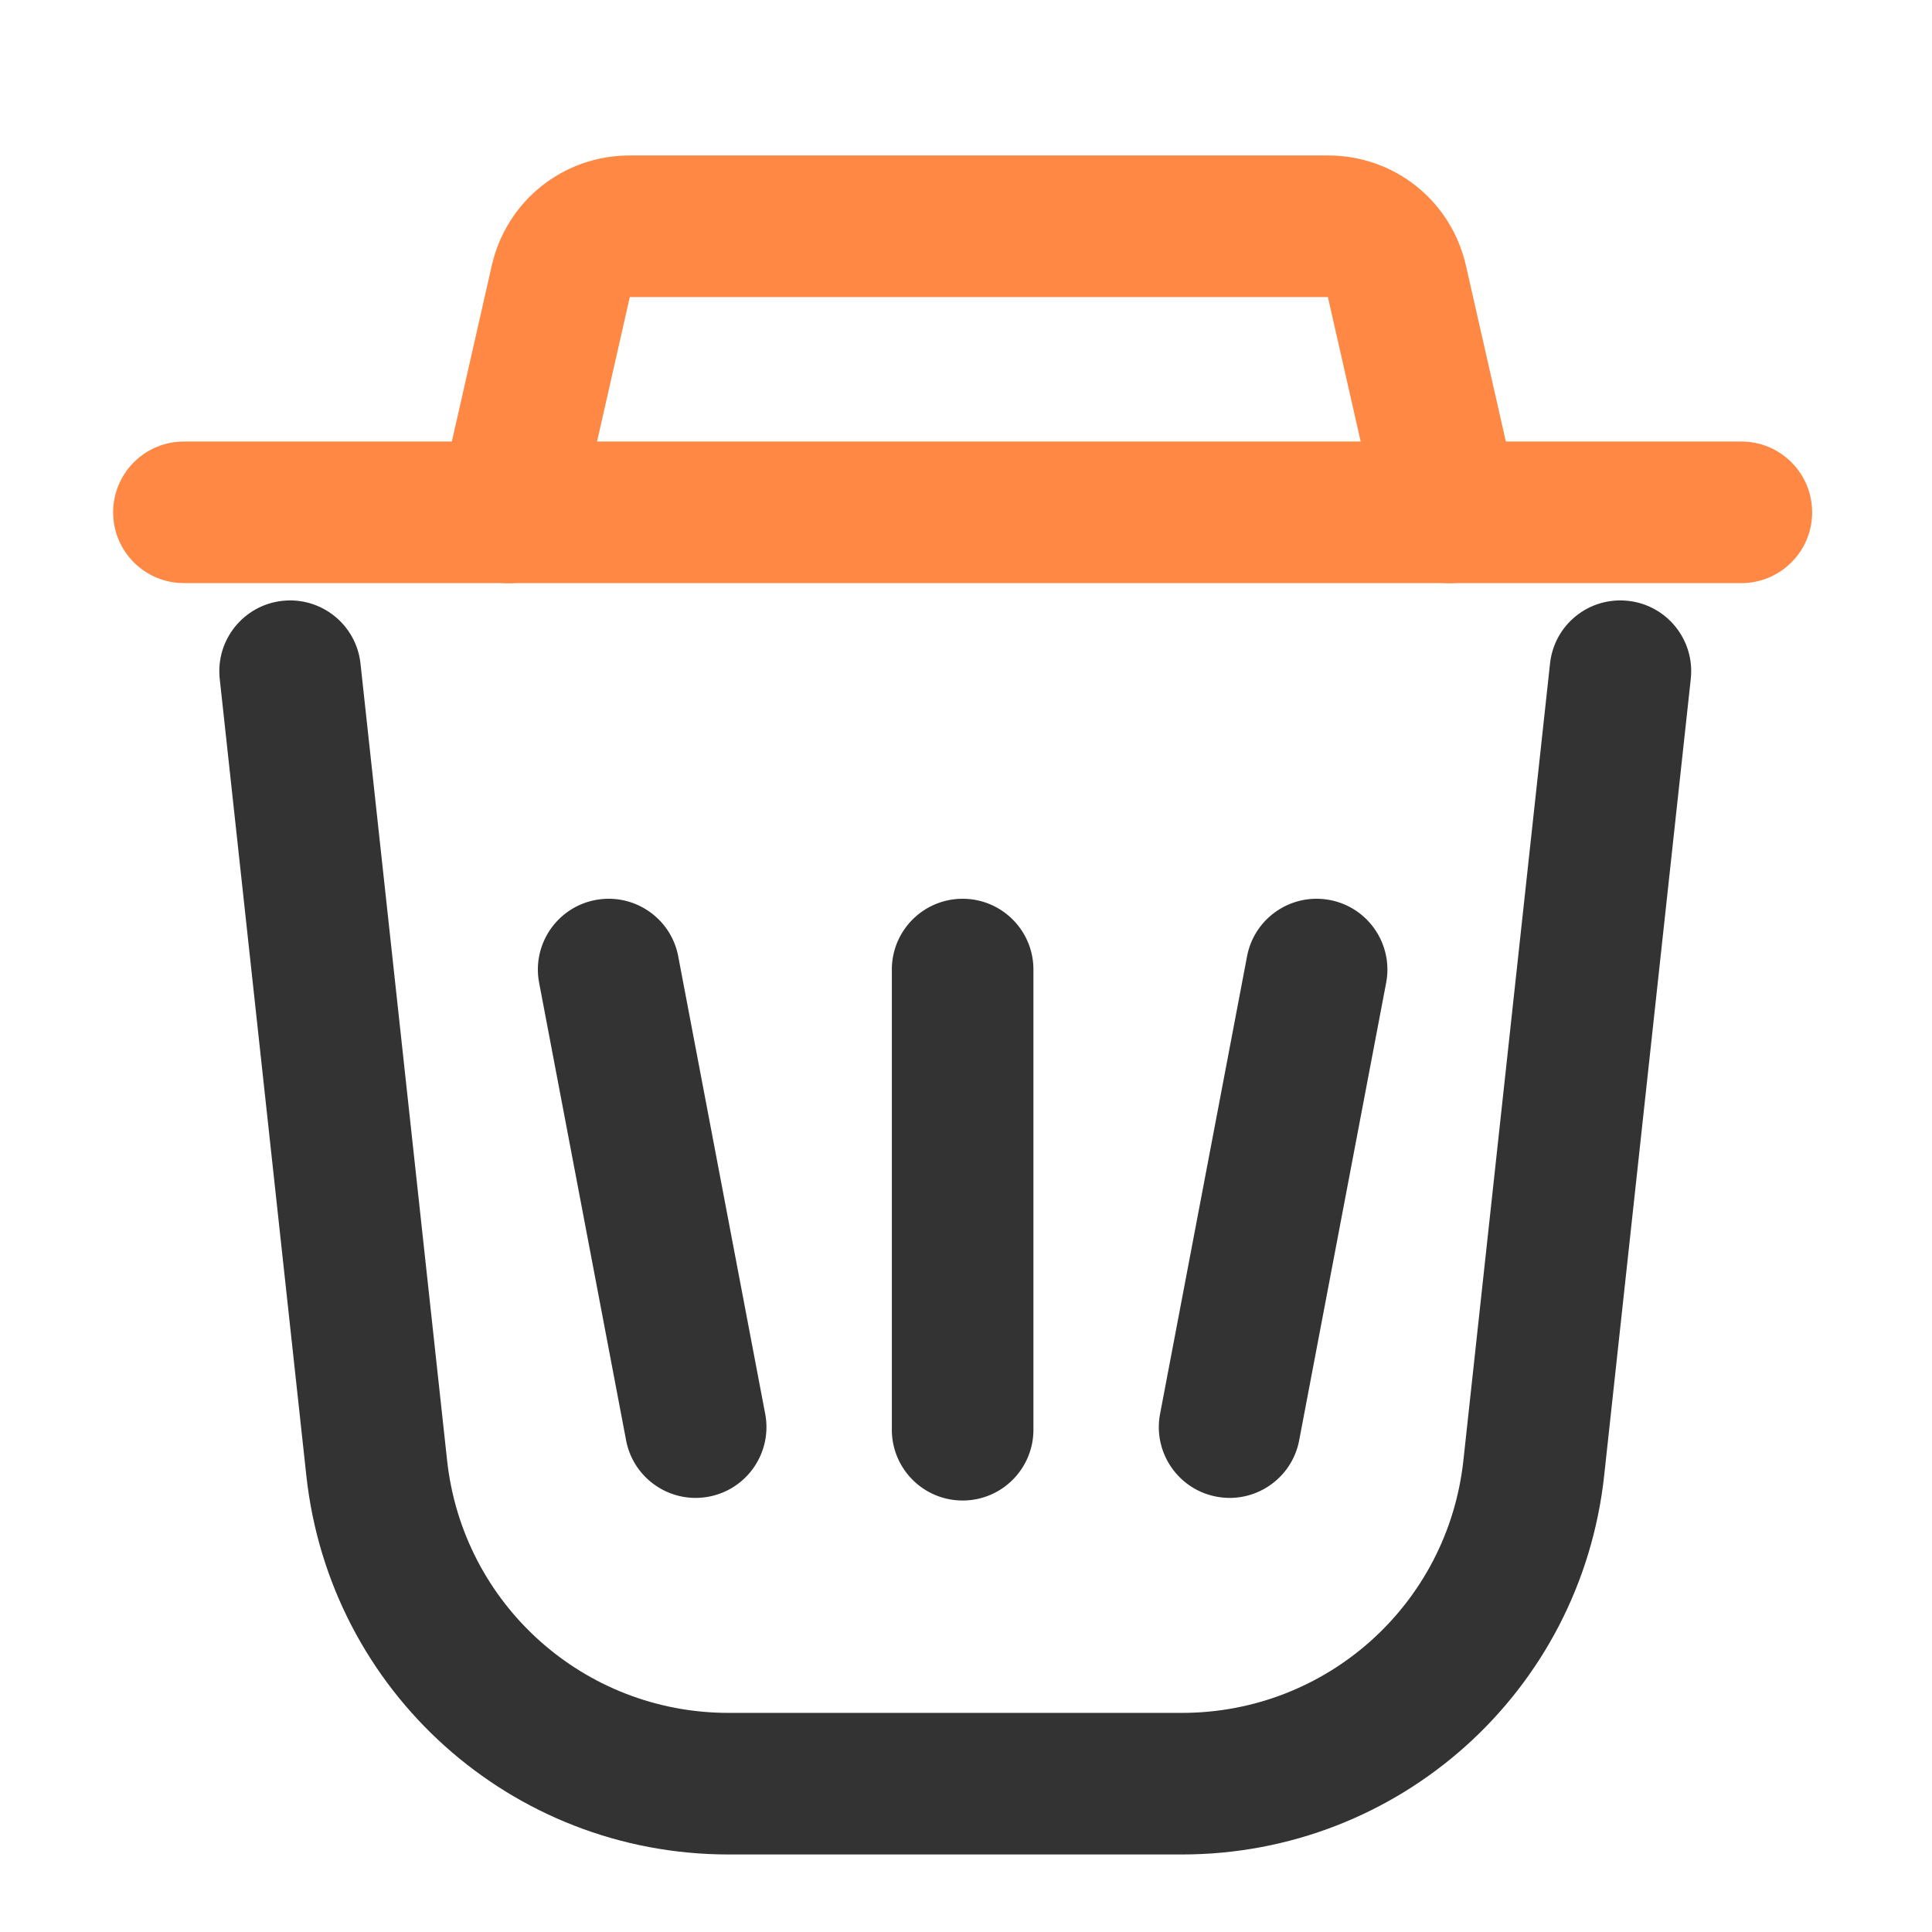 <?xml version="1.0" standalone="no"?><!DOCTYPE svg PUBLIC "-//W3C//DTD SVG 1.1//EN" "http://www.w3.org/Graphics/SVG/1.1/DTD/svg11.dtd"><svg t="1709995895645" class="icon" viewBox="0 0 1024 1024" version="1.1" xmlns="http://www.w3.org/2000/svg" p-id="1217" xmlns:xlink="http://www.w3.org/1999/xlink" width="32" height="32"><path d="M626.437 982.909H386.175c-115.129 0-211.351-86.319-223.809-200.789l-45.903-422.308c-2.235-20.602 12.641-39.124 33.243-41.36 20.62-2.217 39.115 12.642 41.36 33.243l45.903 422.308c8.309 76.316 72.45 133.862 149.206 133.862h240.261c76.774 0 140.916-57.546 149.197-133.853l45.912-422.317c2.226-20.602 20.593-35.469 41.36-33.243 20.602 2.235 35.488 20.758 33.243 41.36L850.237 782.12c-12.422 114.46-108.644 200.789-223.8 200.789z" fill="#333333" p-id="1218"></path><path d="M510.217 795.302c-20.721 0-37.521-16.8-37.521-37.521v-243.89c0-20.721 16.8-37.521 37.521-37.521s37.521 16.8 37.521 37.521V757.78c0.001 20.722-16.8 37.522-37.521 37.522zM651.774 793.919c-2.327 0-4.681-0.22-7.054-0.669-20.355-3.866-33.72-23.515-29.854-43.87l46.096-242.497c3.866-20.355 23.46-33.711 43.87-29.854 20.355 3.866 33.72 23.515 29.854 43.87L688.59 763.396c-3.416 17.991-19.154 30.523-36.816 30.523zM368.66 793.919c-17.661 0-33.399-12.532-36.816-30.523l-46.096-242.497c-3.866-20.355 9.499-40.004 29.854-43.87 20.382-3.838 40.013 9.499 43.87 29.854l46.096 242.497c3.866 20.355-9.499 40.004-29.854 43.87a37.887 37.887 0 0 1-7.054 0.669z" fill="#333333" p-id="1219"></path><path d="M922.953 309.063H97.482c-20.721 0-37.521-16.8-37.521-37.521s16.8-37.521 37.521-37.521h825.47c20.721 0 37.521 16.8 37.521 37.521s-16.799 37.521-37.52 37.521z" fill="#FF8844" p-id="1220"></path><path d="M768.14 309.072c-17.13 0-32.602-11.817-36.56-29.231l-27.766-122.393-370.001-0.009-27.756 122.403c-4.589 20.208-24.651 32.886-44.896 28.297-20.208-4.589-32.877-24.688-28.297-44.896l27.765-122.393c7.823-34.425 37.915-58.453 73.183-58.453h370.011c35.305 0 65.397 24.046 73.183 58.481l27.765 122.366c4.58 20.208-8.089 40.306-28.297 44.896-2.792 0.63-5.586 0.932-8.334 0.932z" fill="#FF8844" p-id="1221"></path></svg>